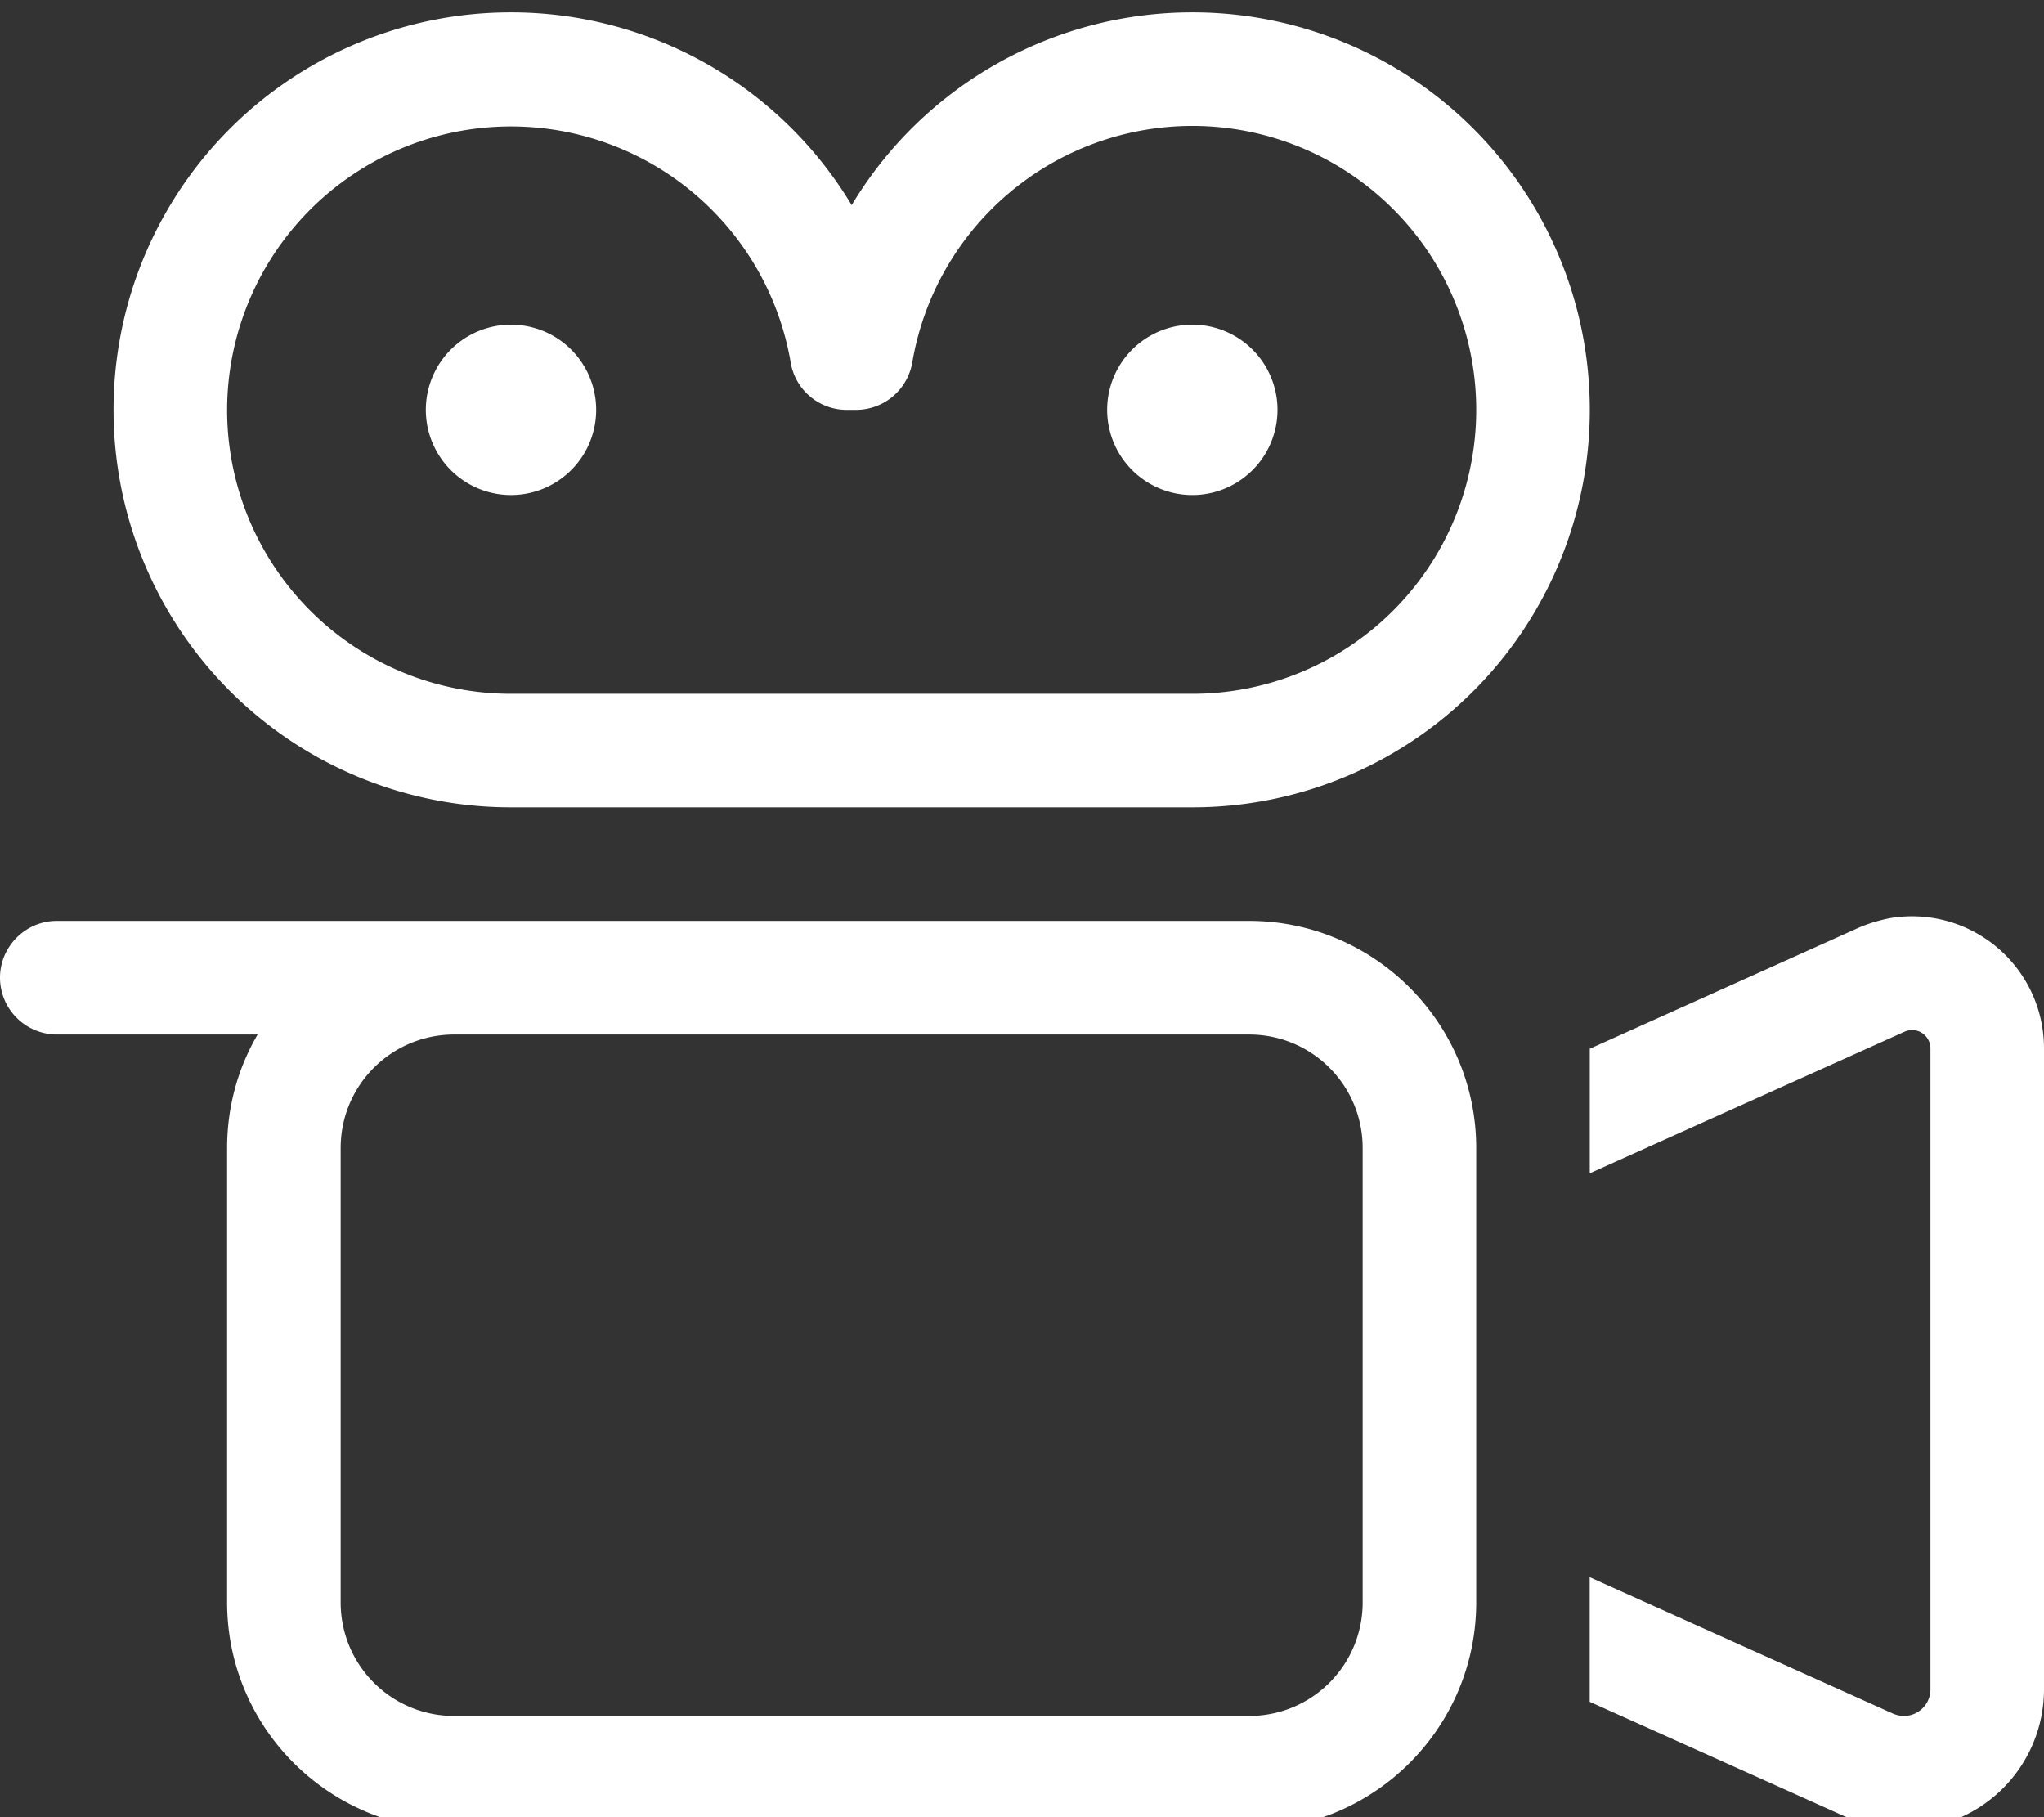 <svg xmlns="http://www.w3.org/2000/svg" id="cinema" viewBox="0 0 27 24" fill="none"><rect x="0" y="0" width="27" height="24" fill="#333333" stroke="none"/><title>Cinéma</title><path fill="#fff" d="M6.75.163a5.247 5.247 0 0 1 4.5 2.546 5.247 5.247 0 0 1 4.5-2.546A5.247 5.247 0 0 1 21 5.413a5.247 5.247 0 0 1-5.25 5.25h-9a5.247 5.247 0 0 1-5.25-5.25A5.247 5.247 0 0 1 6.75.163ZM3 5.413a3.749 3.749 0 0 0 3.75 3.75h9a3.749 3.749 0 0 0 3.75-3.75 3.749 3.749 0 0 0-3.75-3.75 3.754 3.754 0 0 0-3.699 3.122.754.754 0 0 1-.74.628h-.127a.75.75 0 0 1-.74-.628A3.749 3.749 0 0 0 3 5.413Zm3.75-1.125a1.125 1.125 0 1 1 0 2.25 1.125 1.125 0 0 1 0-2.25Zm7.875 1.125a1.125 1.125 0 1 1 2.25 0 1.125 1.125 0 0 1-2.25 0Zm-8.25 8.25H6c-.83 0-1.5.67-1.5 1.5v6c0 .83.67 1.5 1.5 1.5h10.5c.83 0 1.5-.67 1.5-1.5v-6c0-.83-.67-1.5-1.5-1.5H6.375Zm0-1.5H16.5c1.654 0 3 1.346 3 3v6c0 1.655-1.346 3-3 3H6c-1.655 0-3-1.345-3-3v-6c0-.548.145-1.059.403-1.5H.75a.752.752 0 0 1-.75-.75c0-.412.337-.75.75-.75h5.625ZM21 20.831l4.003 1.8a.385.385 0 0 0 .145.032c.197 0 .352-.159.352-.351v-8.466a.243.243 0 0 0-.282-.239c-.018.005-.042.01-.06.019L21 15.496v-1.645l3.543-1.594c.136-.06.282-.103.427-.131A1.743 1.743 0 0 1 27 13.842v8.47a1.852 1.852 0 0 1-2.611 1.687l-3.39-1.523V20.83Z"/></svg>